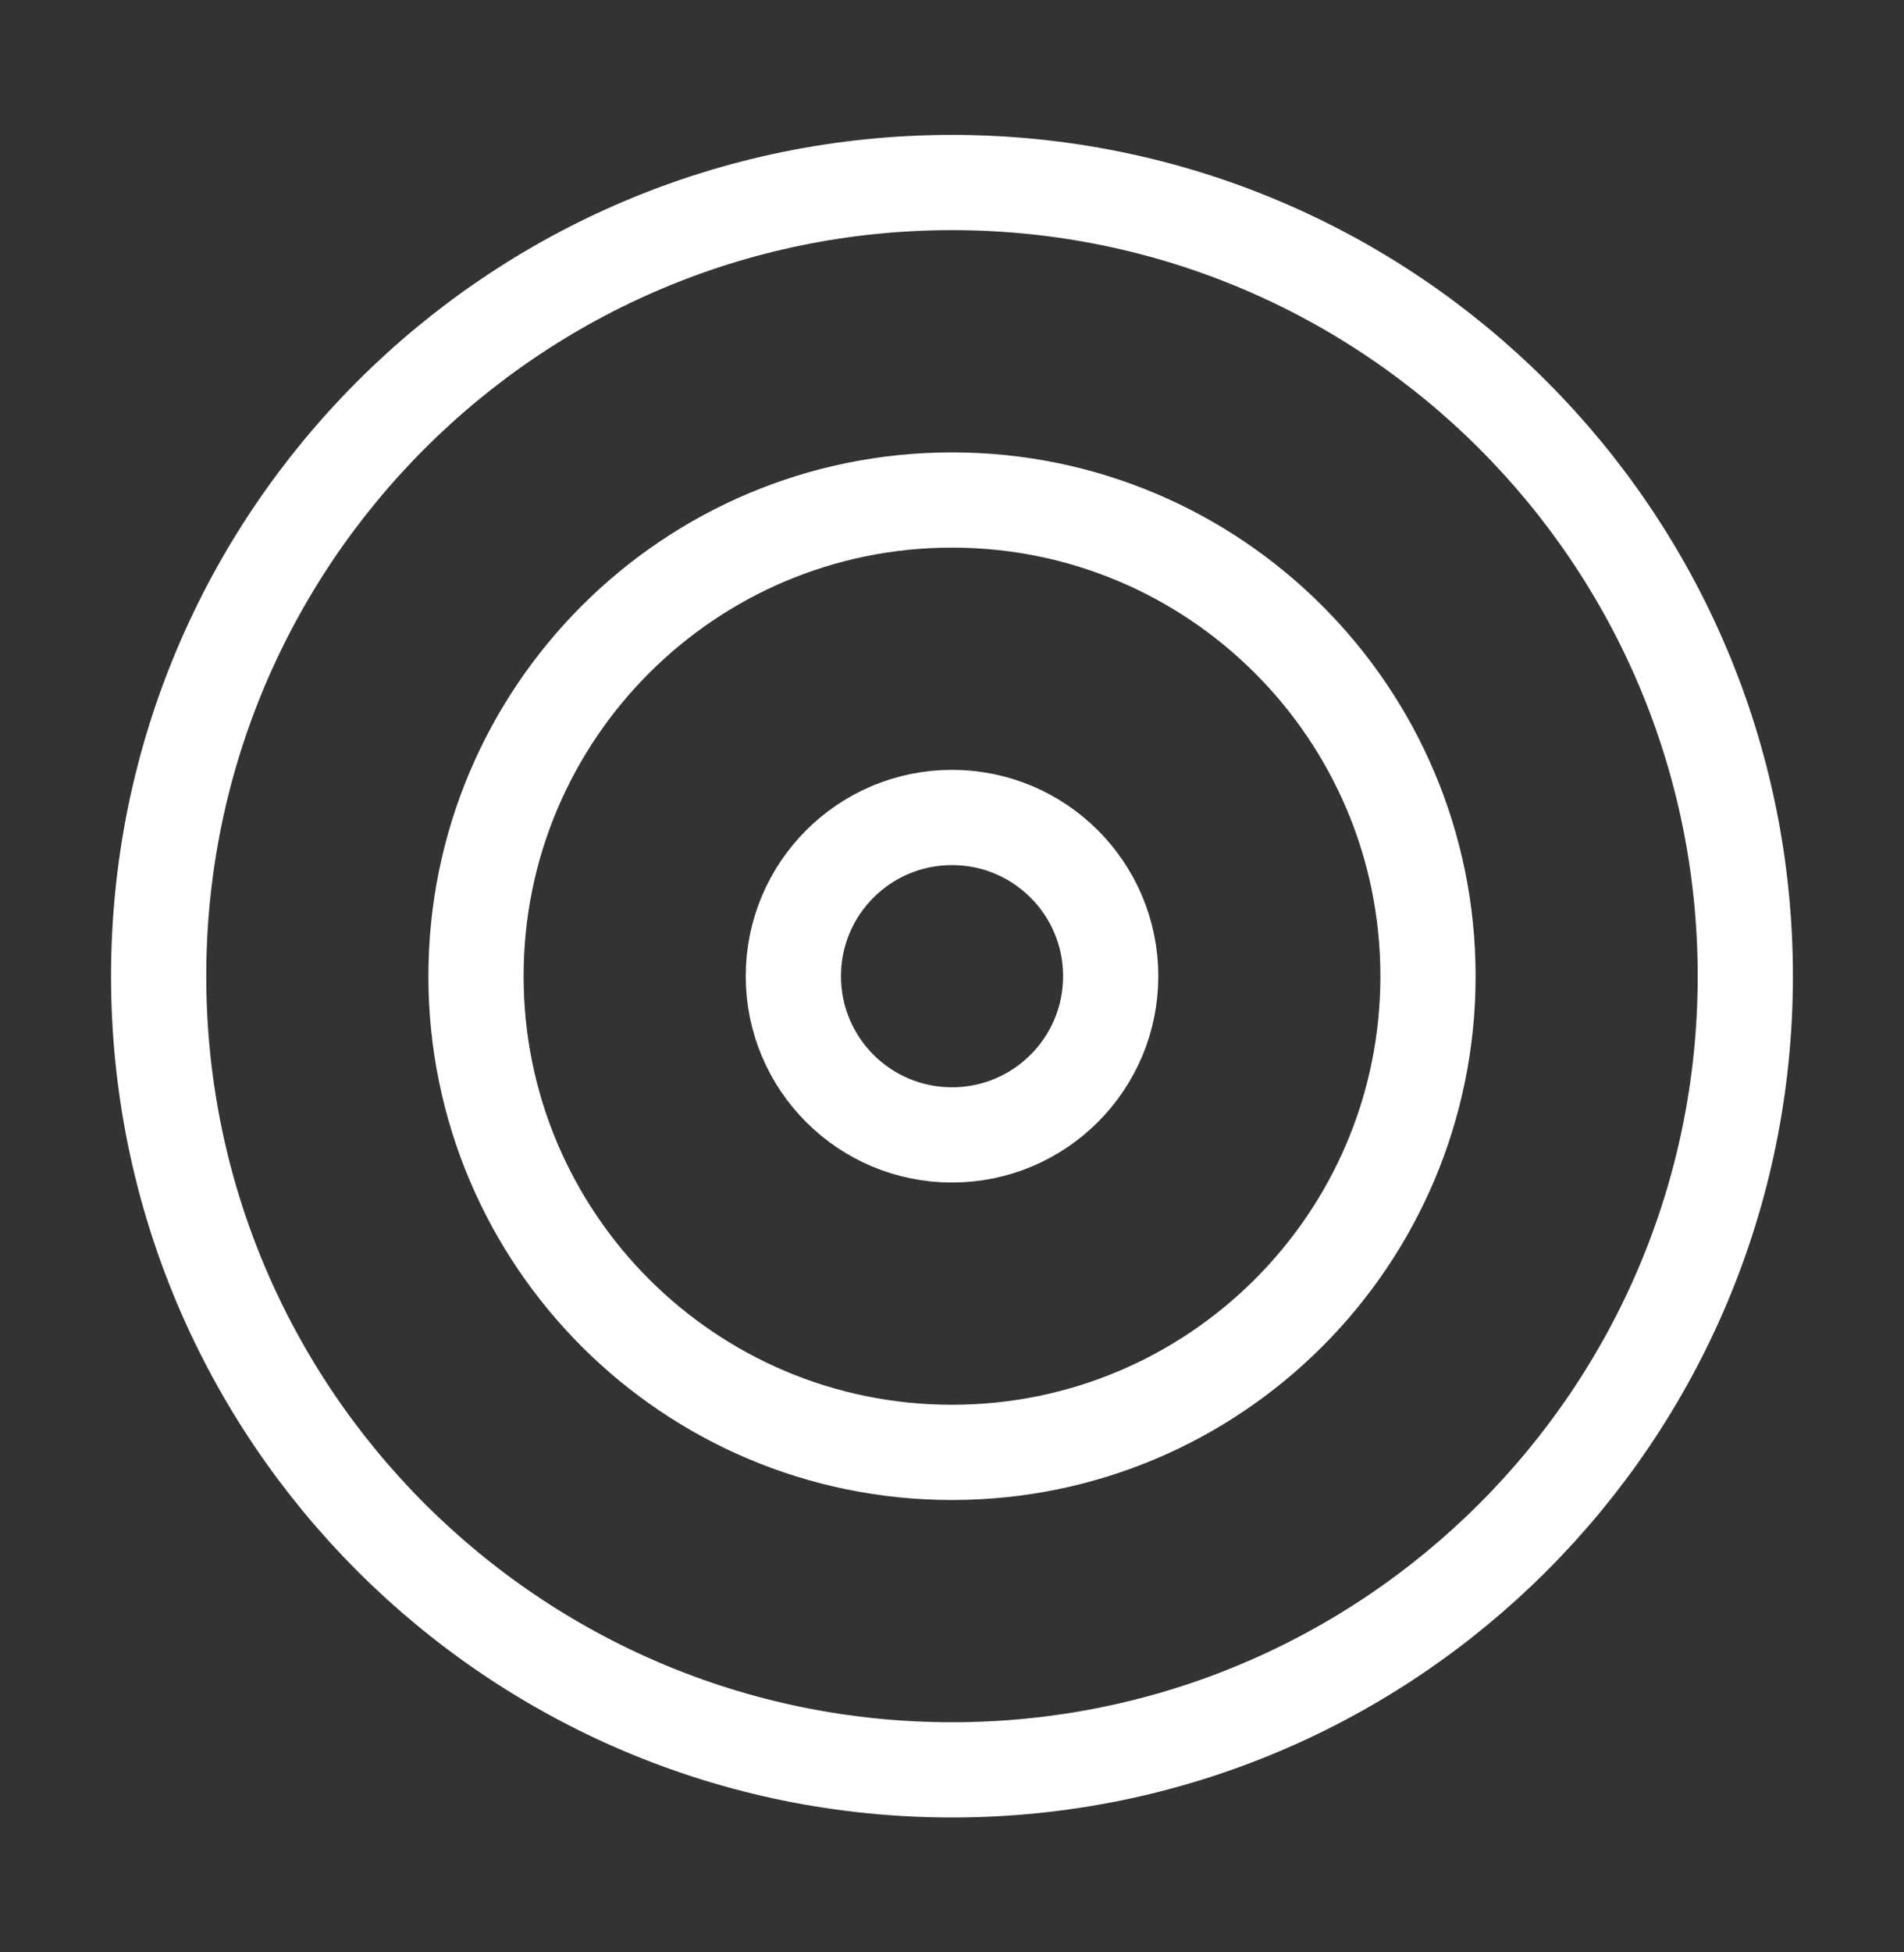 <svg width="40" height="41" viewBox="0 0 40 41" fill="none" xmlns="http://www.w3.org/2000/svg">
<rect x="0" y="0" width="40" height="41" fill="#333333" stroke="none"/>
<path d="M20 37.167C29.204 37.167 36.666 29.705 36.666 20.5C36.666 11.295 29.204 3.833 20 3.833C10.795 3.833 3.333 11.295 3.333 20.5C3.333 29.705 10.795 37.167 20 37.167Z" stroke="white" stroke-width="2" stroke-linecap="round" stroke-linejoin="round"/>
<path d="M20 30.5C25.523 30.5 30 26.023 30 20.5C30 14.977 25.523 10.5 20 10.5C14.477 10.5 10 14.977 10 20.5C10 26.023 14.477 30.5 20 30.5Z" stroke="white" stroke-width="2" stroke-linecap="round" stroke-linejoin="round"/>
<path d="M20 23.833C21.841 23.833 23.334 22.341 23.334 20.5C23.334 18.659 21.841 17.167 20 17.167C18.159 17.167 16.667 18.659 16.667 20.5C16.667 22.341 18.159 23.833 20 23.833Z" stroke="white" stroke-width="2" stroke-linecap="round" stroke-linejoin="round"/>
</svg>
